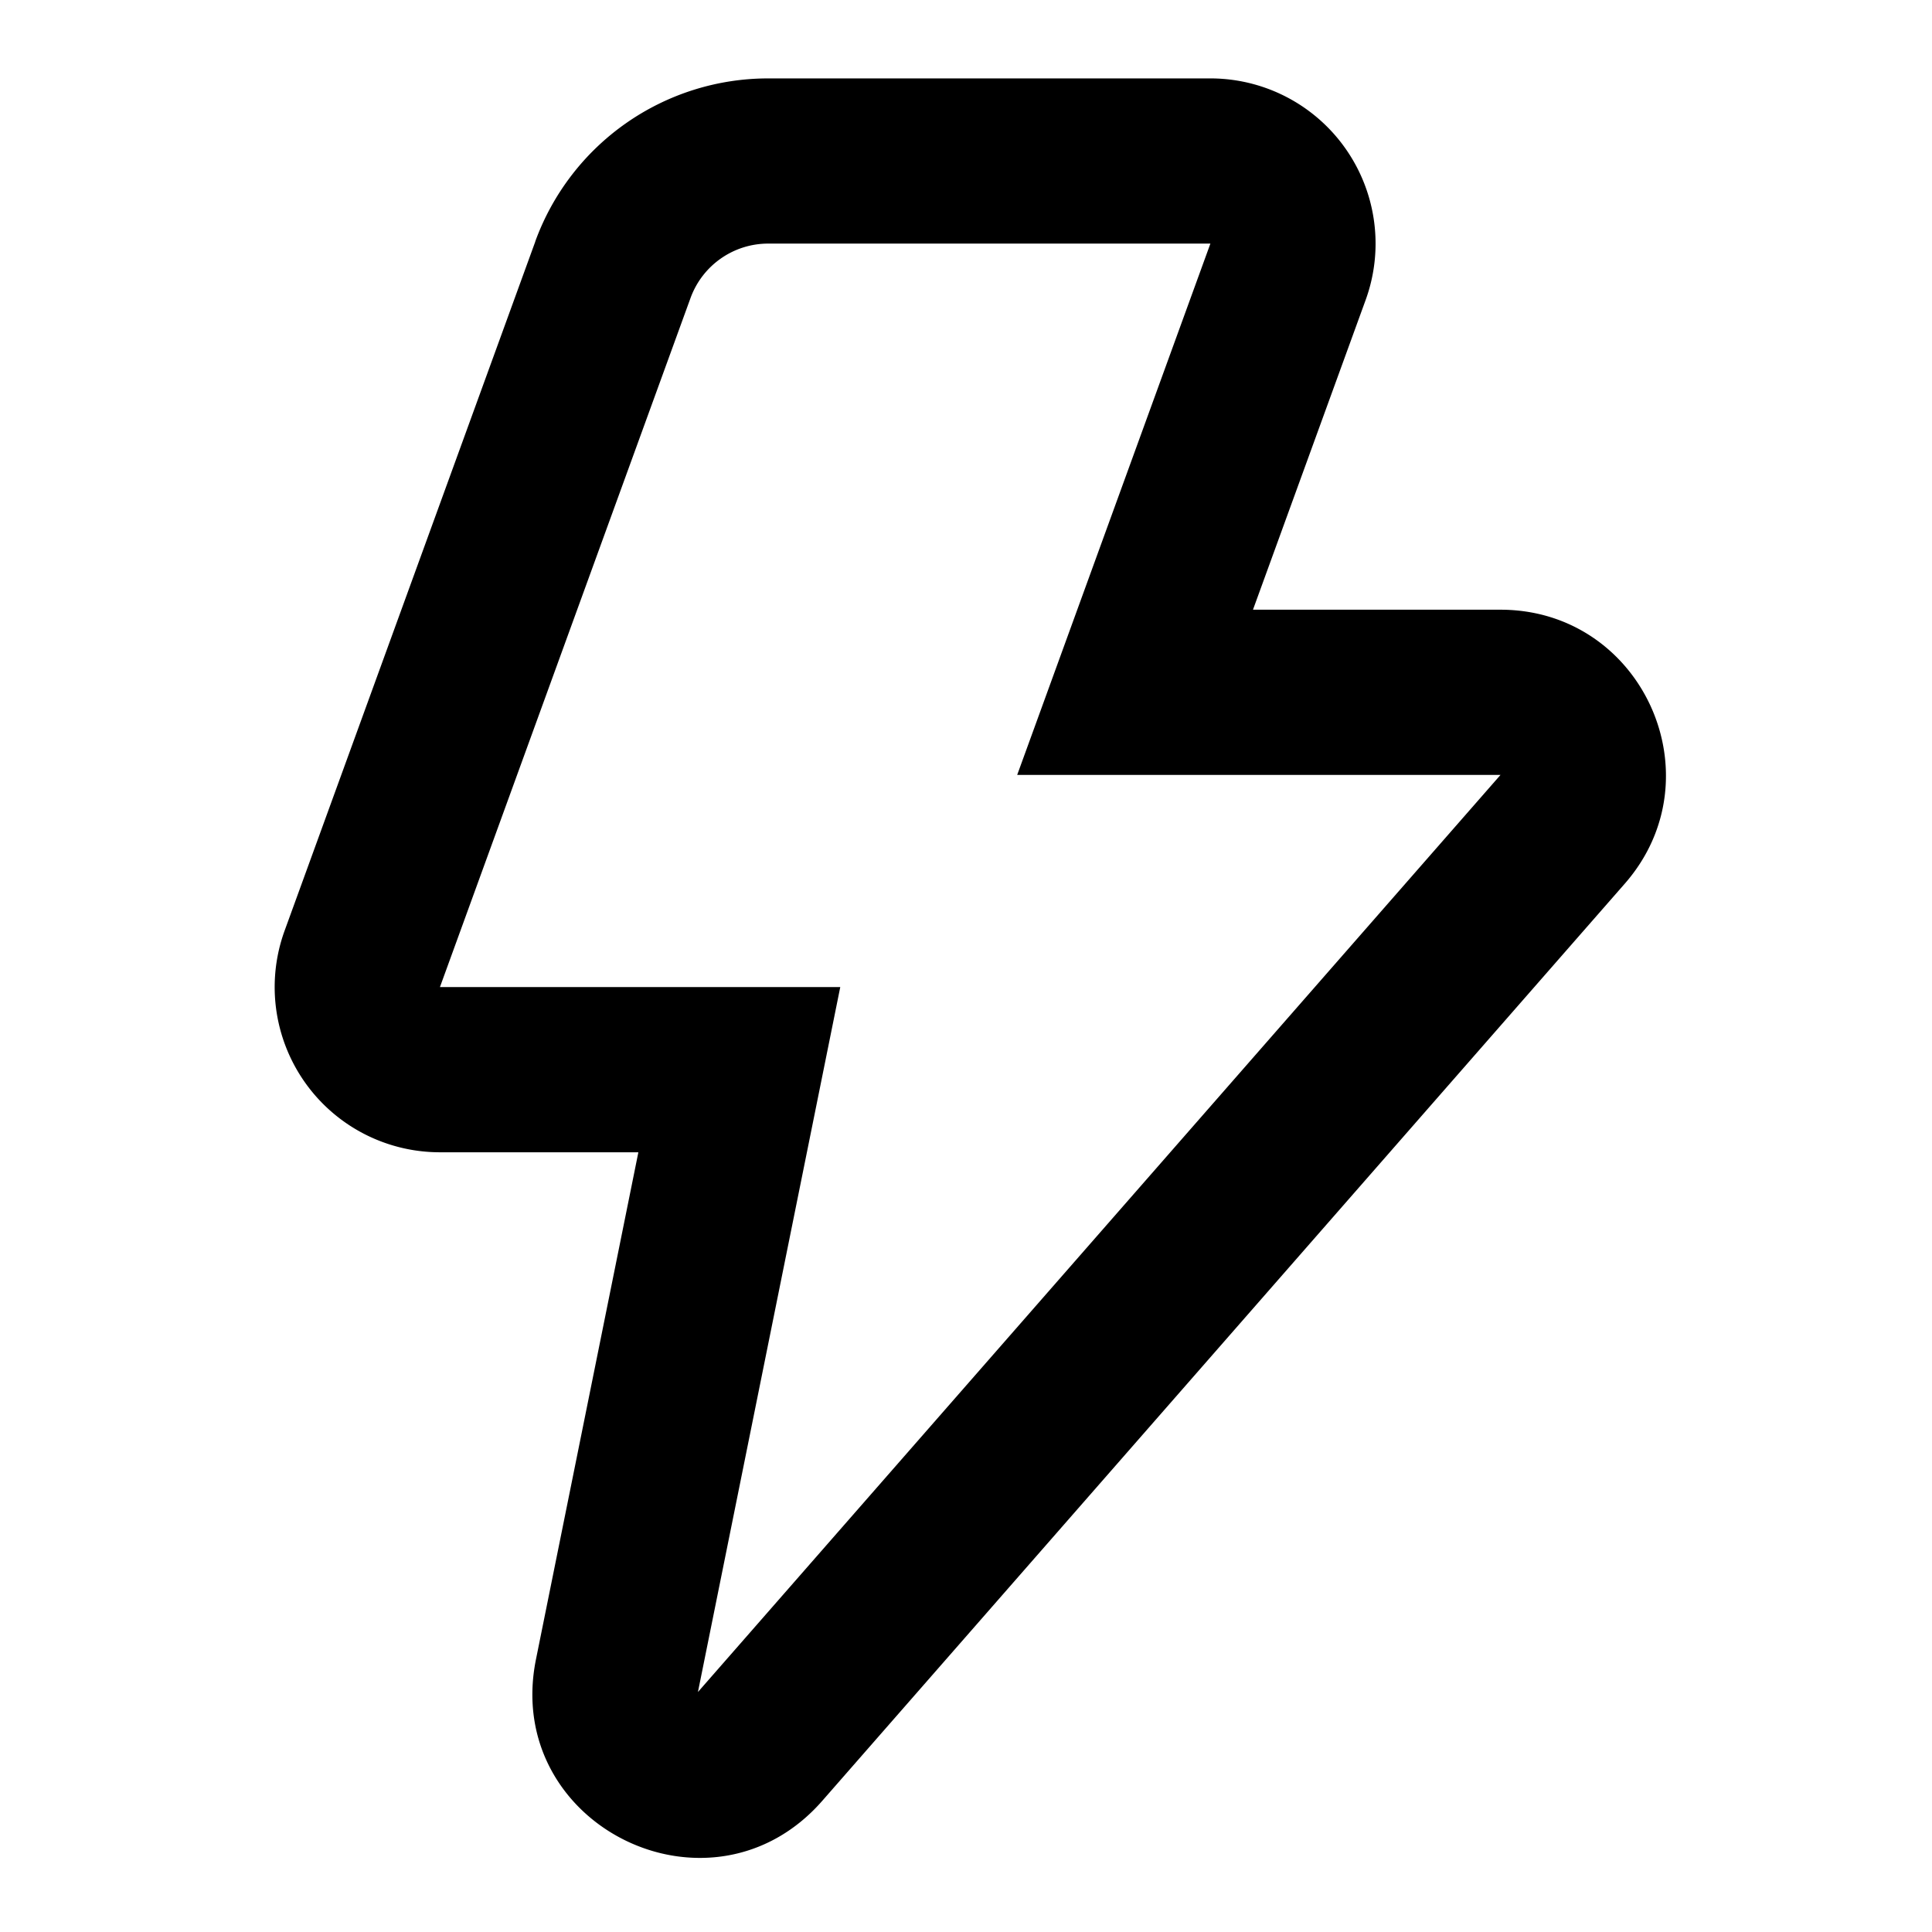<svg xmlns="http://www.w3.org/2000/svg" width="24" height="24" fill="none" viewBox="0 0 24 24"><path fill="currentColor" fill-rule="evenodd" d="M9.543 3.026c-.432 0-.817.27-.965.676l-3.113 8.56h4.973L8.67 21.019l9.97-11.393h-6.004l2.4-6.6H9.543zM6.649 3A3.079 3.079 0 0 1 9.543.974h5.492a2.052 2.052 0 0 1 1.929 2.754l-1.399 3.846h3.074c1.763 0 2.706 2.077 1.544 3.404L10.215 22.37c-1.386 1.584-3.973.305-3.557-1.757l1.272-6.299H5.465a2.052 2.052 0 0 1-1.929-2.754L6.65 3z" clip-rule="evenodd"/></svg>